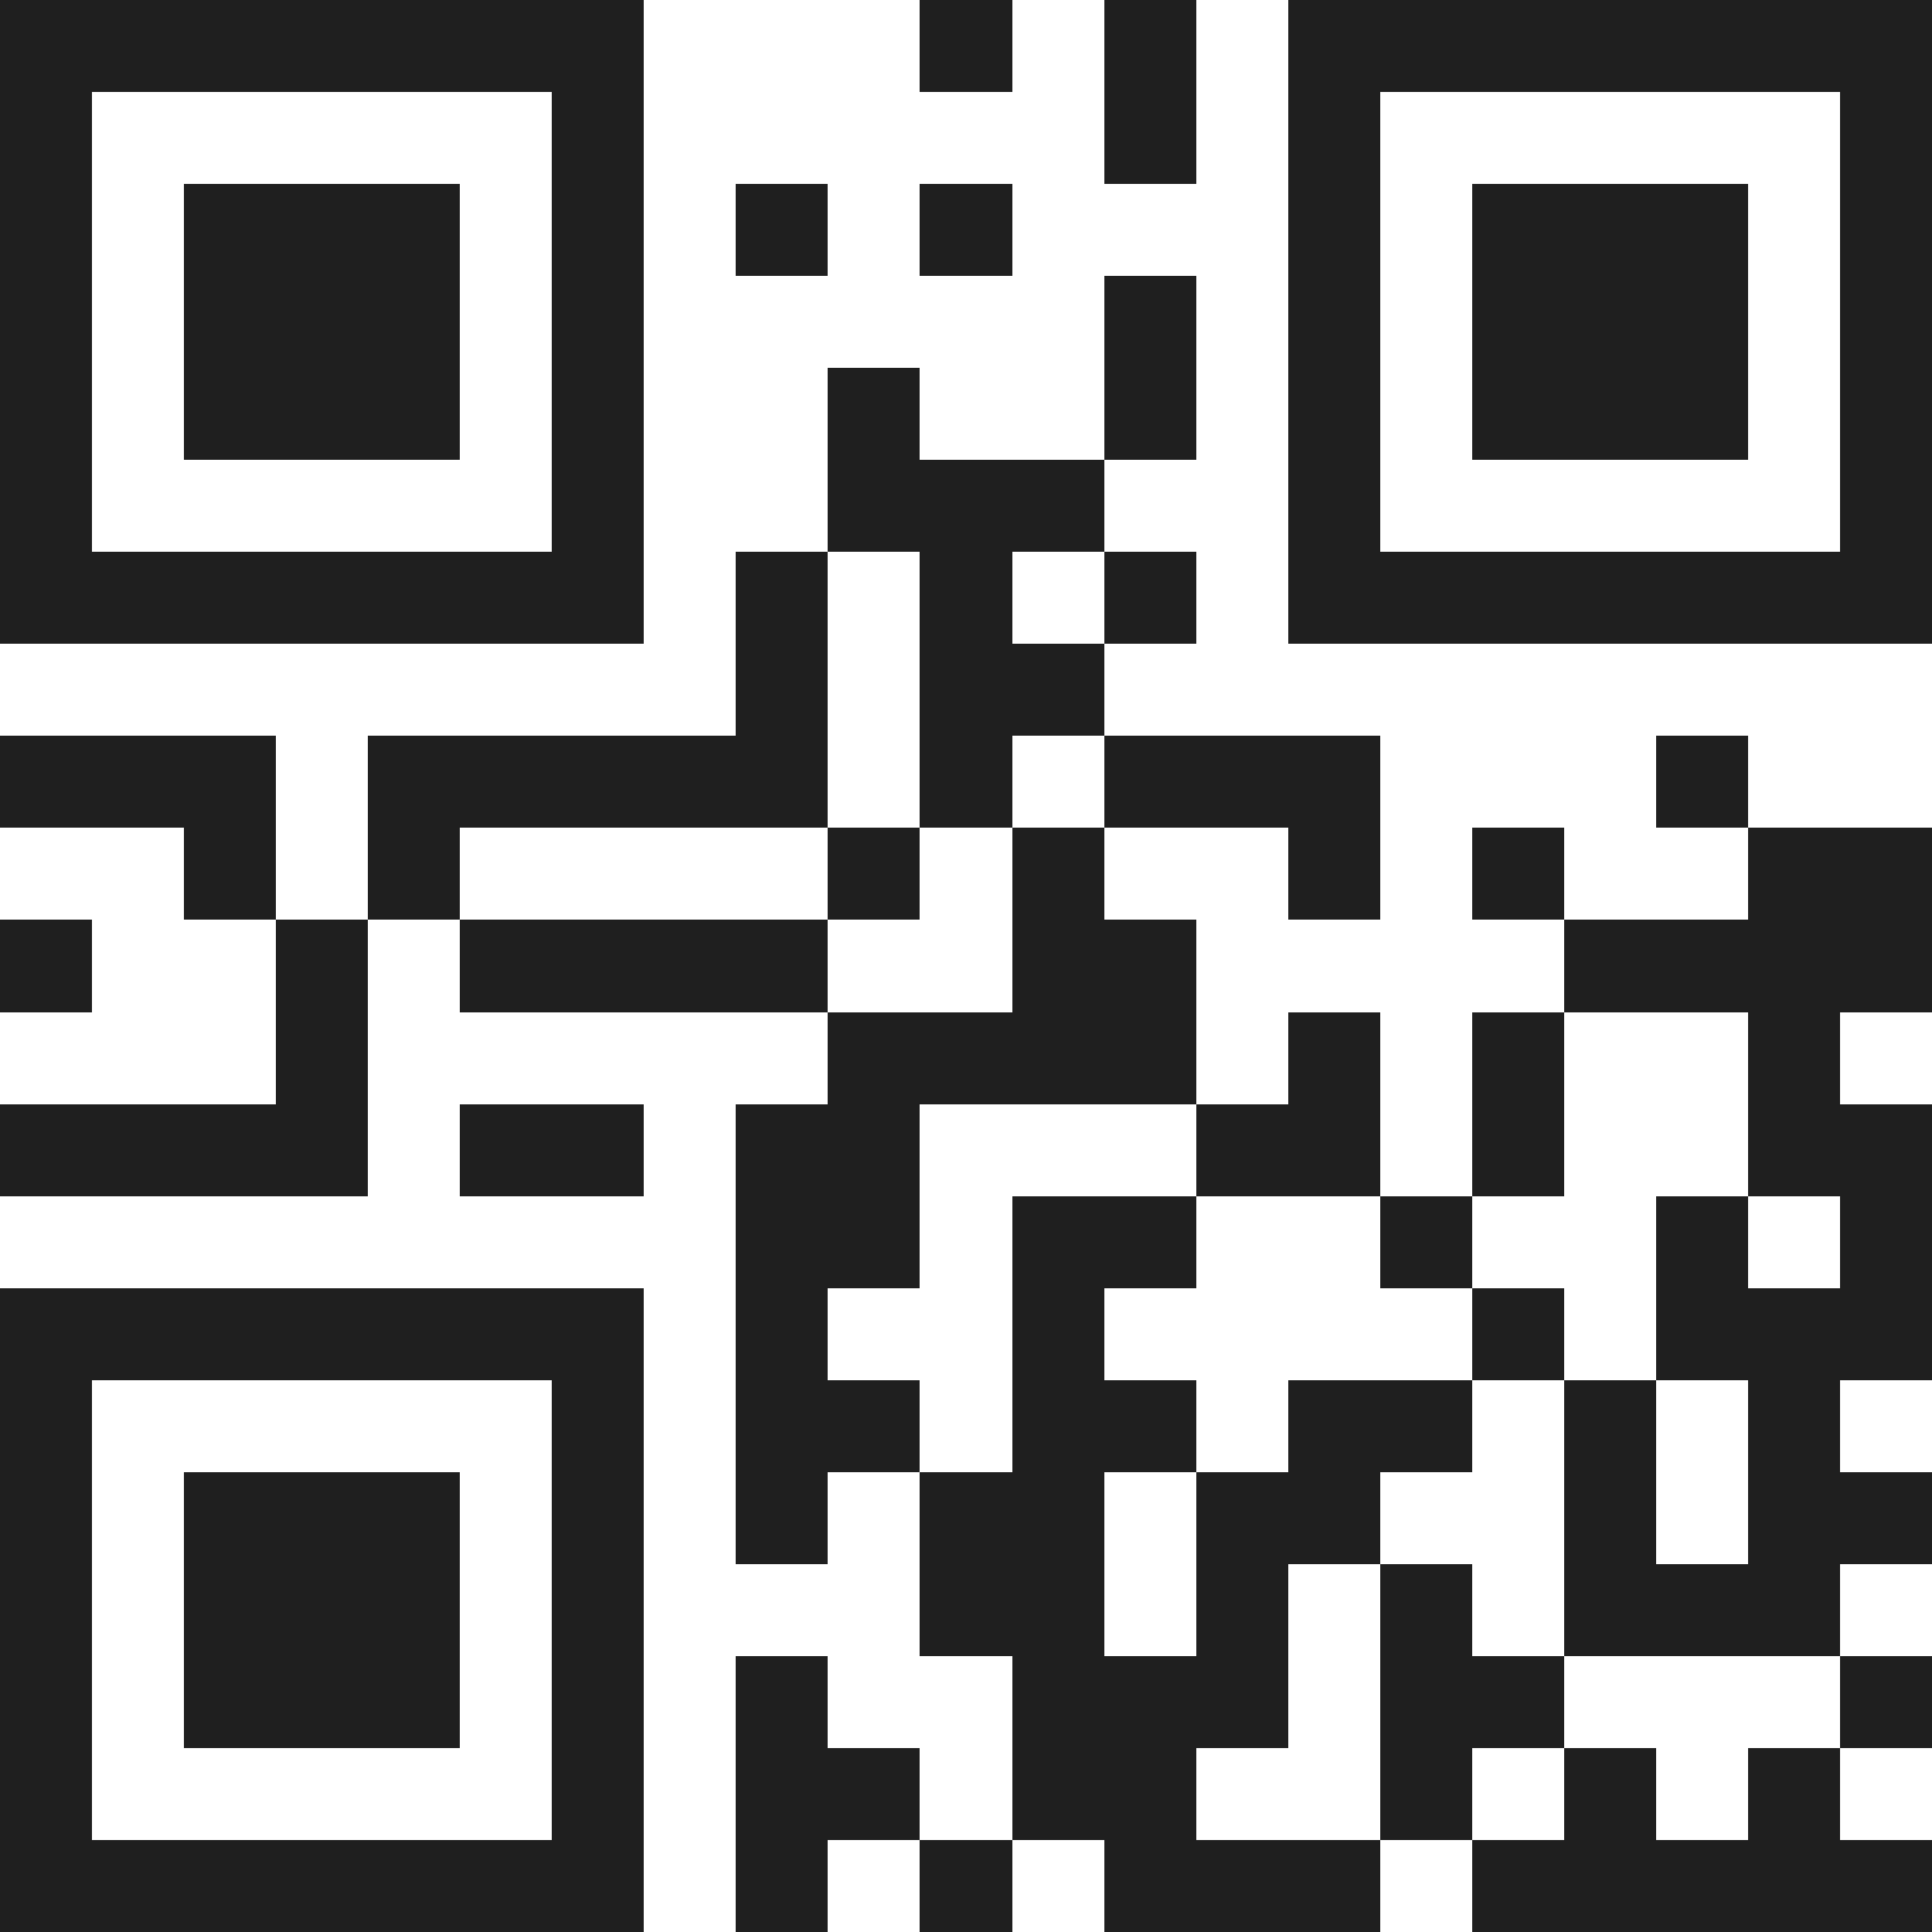 <svg xmlns="http://www.w3.org/2000/svg" viewBox="0 0 21 21" shape-rendering="crispEdges"><path fill="#ffffff" d="M0 0h21v21H0z"/><path stroke="#1f1f1f" d="M0 0.5h7m3 0h1m1 0h1m1 0h7M0 1.5h1m5 0h1m5 0h1m1 0h1m5 0h1M0 2.5h1m1 0h3m1 0h1m1 0h1m1 0h1m3 0h1m1 0h3m1 0h1M0 3.5h1m1 0h3m1 0h1m5 0h1m1 0h1m1 0h3m1 0h1M0 4.5h1m1 0h3m1 0h1m2 0h1m2 0h1m1 0h1m1 0h3m1 0h1M0 5.5h1m5 0h1m2 0h3m2 0h1m5 0h1M0 6.5h7m1 0h1m1 0h1m1 0h1m1 0h7M8 7.5h1m1 0h2M0 8.5h3m1 0h5m1 0h1m1 0h3m3 0h1M2 9.5h1m1 0h1m4 0h1m1 0h1m2 0h1m1 0h1m2 0h2M0 10.5h1m2 0h1m1 0h4m2 0h2m4 0h4M3 11.5h1m5 0h4m1 0h1m1 0h1m2 0h1M0 12.5h4m1 0h2m1 0h2m3 0h2m1 0h1m2 0h2M8 13.5h2m1 0h2m2 0h1m2 0h1m1 0h1M0 14.5h7m1 0h1m2 0h1m4 0h1m1 0h3M0 15.5h1m5 0h1m1 0h2m1 0h2m1 0h2m1 0h1m1 0h1M0 16.5h1m1 0h3m1 0h1m1 0h1m1 0h2m1 0h2m2 0h1m1 0h2M0 17.5h1m1 0h3m1 0h1m3 0h2m1 0h1m1 0h1m1 0h3M0 18.5h1m1 0h3m1 0h1m1 0h1m2 0h3m1 0h2m3 0h1M0 19.5h1m5 0h1m1 0h2m1 0h2m2 0h1m1 0h1m1 0h1M0 20.5h7m1 0h1m1 0h1m1 0h3m1 0h5"/></svg>
